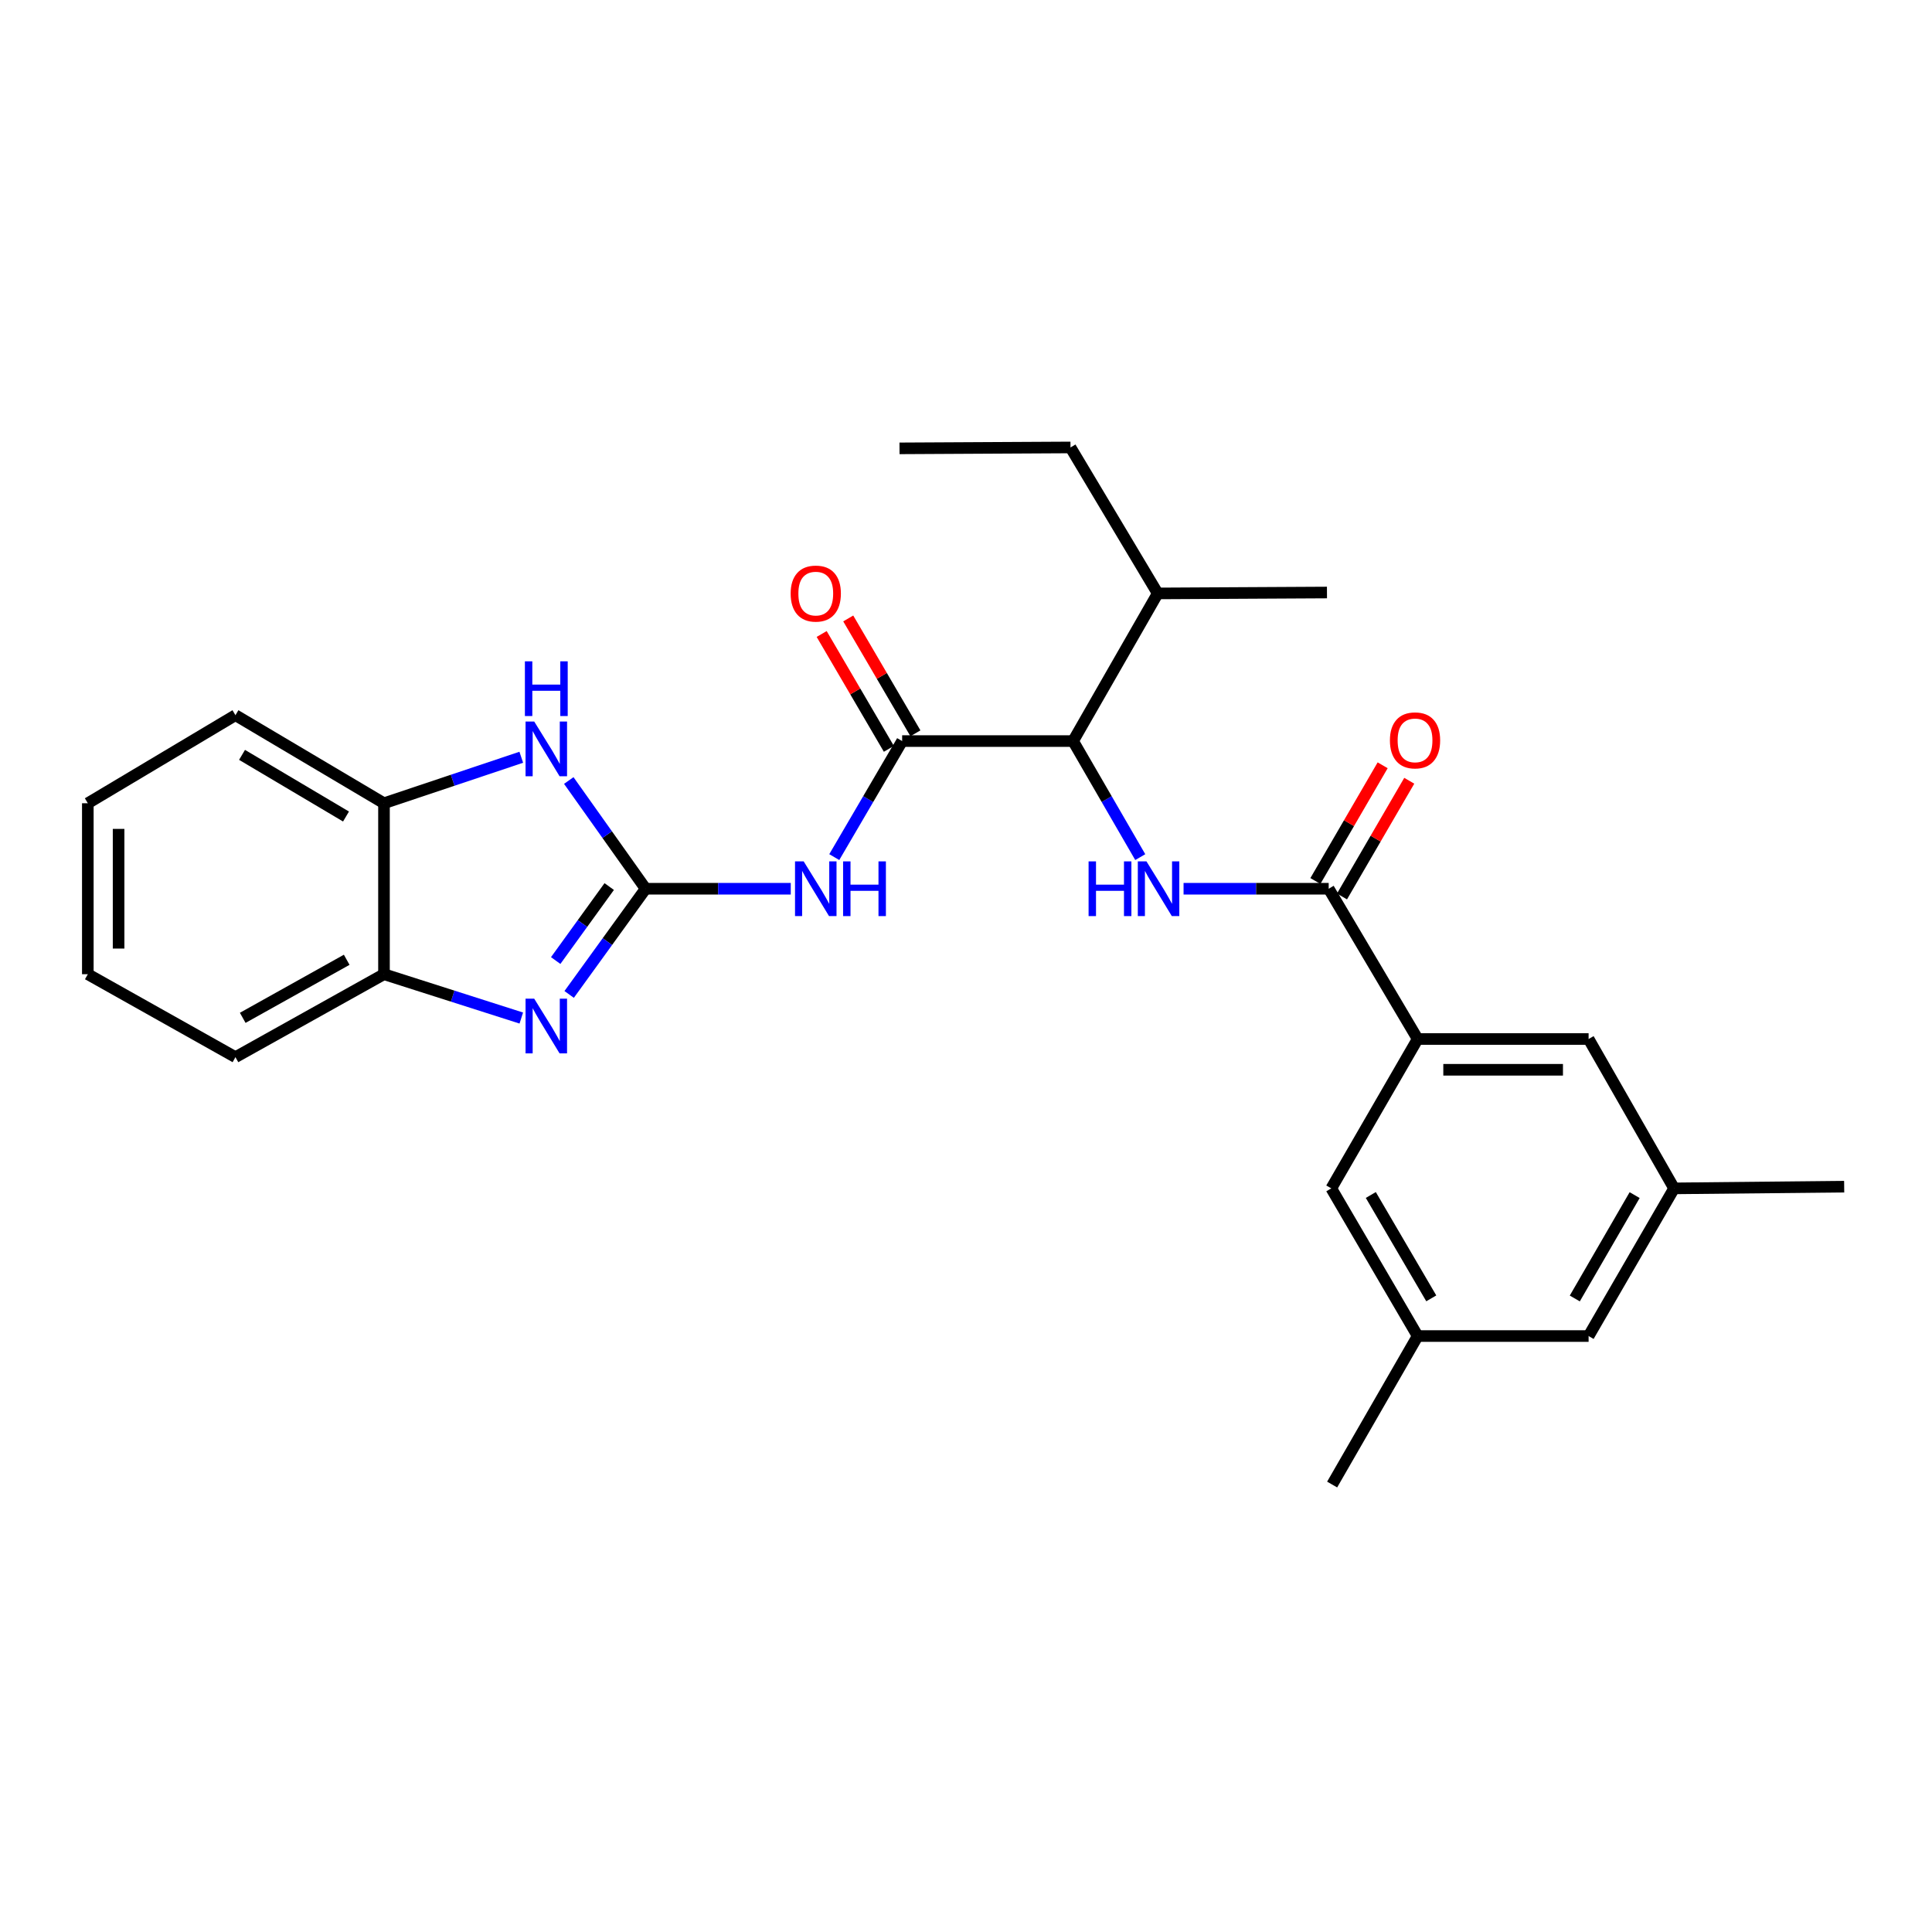 <?xml version='1.0' encoding='iso-8859-1'?>
<svg version='1.1' baseProfile='full'
              xmlns='http://www.w3.org/2000/svg'
                      xmlns:rdkit='http://www.rdkit.org/xml'
                      xmlns:xlink='http://www.w3.org/1999/xlink'
                  xml:space='preserve'
width='1000px' height='1000px' viewBox='0 0 1000 1000'>
<!-- END OF HEADER -->
<rect style='opacity:1.0;fill:#FFFFFF;stroke:none' width='1000' height='1000' x='0' y='0'> </rect>
<path class='bond-0' d='M 334.173,460.01 L 314.385,487.364' style='fill:none;fill-rule:evenodd;stroke:#000000;stroke-width:6px;stroke-linecap:butt;stroke-linejoin:miter;stroke-opacity:1' />
<path class='bond-0' d='M 314.385,487.364 L 294.597,514.717' style='fill:none;fill-rule:evenodd;stroke:#0000FF;stroke-width:6px;stroke-linecap:butt;stroke-linejoin:miter;stroke-opacity:1' />
<path class='bond-0' d='M 315.33,458.88 L 301.479,478.027' style='fill:none;fill-rule:evenodd;stroke:#000000;stroke-width:6px;stroke-linecap:butt;stroke-linejoin:miter;stroke-opacity:1' />
<path class='bond-0' d='M 301.479,478.027 L 287.627,497.175' style='fill:none;fill-rule:evenodd;stroke:#0000FF;stroke-width:6px;stroke-linecap:butt;stroke-linejoin:miter;stroke-opacity:1' />
<path class='bond-1' d='M 334.173,460.01 L 371.736,460.01' style='fill:none;fill-rule:evenodd;stroke:#000000;stroke-width:6px;stroke-linecap:butt;stroke-linejoin:miter;stroke-opacity:1' />
<path class='bond-1' d='M 371.736,460.01 L 409.299,460.01' style='fill:none;fill-rule:evenodd;stroke:#0000FF;stroke-width:6px;stroke-linecap:butt;stroke-linejoin:miter;stroke-opacity:1' />
<path class='bond-3' d='M 334.173,460.01 L 314.285,432.002' style='fill:none;fill-rule:evenodd;stroke:#000000;stroke-width:6px;stroke-linecap:butt;stroke-linejoin:miter;stroke-opacity:1' />
<path class='bond-3' d='M 314.285,432.002 L 294.397,403.993' style='fill:none;fill-rule:evenodd;stroke:#0000FF;stroke-width:6px;stroke-linecap:butt;stroke-linejoin:miter;stroke-opacity:1' />
<path class='bond-8' d='M 269.822,526.937 L 234.287,515.592' style='fill:none;fill-rule:evenodd;stroke:#0000FF;stroke-width:6px;stroke-linecap:butt;stroke-linejoin:miter;stroke-opacity:1' />
<path class='bond-8' d='M 234.287,515.592 L 198.751,504.248' style='fill:none;fill-rule:evenodd;stroke:#000000;stroke-width:6px;stroke-linecap:butt;stroke-linejoin:miter;stroke-opacity:1' />
<path class='bond-2' d='M 431.818,443.636 L 449.383,413.607' style='fill:none;fill-rule:evenodd;stroke:#0000FF;stroke-width:6px;stroke-linecap:butt;stroke-linejoin:miter;stroke-opacity:1' />
<path class='bond-2' d='M 449.383,413.607 L 466.948,383.578' style='fill:none;fill-rule:evenodd;stroke:#000000;stroke-width:6px;stroke-linecap:butt;stroke-linejoin:miter;stroke-opacity:1' />
<path class='bond-6' d='M 466.948,383.578 L 555.423,383.578' style='fill:none;fill-rule:evenodd;stroke:#000000;stroke-width:6px;stroke-linecap:butt;stroke-linejoin:miter;stroke-opacity:1' />
<path class='bond-10' d='M 473.822,379.557 L 456.434,349.832' style='fill:none;fill-rule:evenodd;stroke:#000000;stroke-width:6px;stroke-linecap:butt;stroke-linejoin:miter;stroke-opacity:1' />
<path class='bond-10' d='M 456.434,349.832 L 439.045,320.107' style='fill:none;fill-rule:evenodd;stroke:#FF0000;stroke-width:6px;stroke-linecap:butt;stroke-linejoin:miter;stroke-opacity:1' />
<path class='bond-10' d='M 460.073,387.6 L 442.685,357.875' style='fill:none;fill-rule:evenodd;stroke:#000000;stroke-width:6px;stroke-linecap:butt;stroke-linejoin:miter;stroke-opacity:1' />
<path class='bond-10' d='M 442.685,357.875 L 425.296,328.151' style='fill:none;fill-rule:evenodd;stroke:#FF0000;stroke-width:6px;stroke-linecap:butt;stroke-linejoin:miter;stroke-opacity:1' />
<path class='bond-9' d='M 269.812,391.954 L 234.282,403.859' style='fill:none;fill-rule:evenodd;stroke:#0000FF;stroke-width:6px;stroke-linecap:butt;stroke-linejoin:miter;stroke-opacity:1' />
<path class='bond-9' d='M 234.282,403.859 L 198.751,415.763' style='fill:none;fill-rule:evenodd;stroke:#000000;stroke-width:6px;stroke-linecap:butt;stroke-linejoin:miter;stroke-opacity:1' />
<path class='bond-4' d='M 590.194,443.642 L 572.809,413.61' style='fill:none;fill-rule:evenodd;stroke:#0000FF;stroke-width:6px;stroke-linecap:butt;stroke-linejoin:miter;stroke-opacity:1' />
<path class='bond-4' d='M 572.809,413.61 L 555.423,383.578' style='fill:none;fill-rule:evenodd;stroke:#000000;stroke-width:6px;stroke-linecap:butt;stroke-linejoin:miter;stroke-opacity:1' />
<path class='bond-5' d='M 612.611,460.01 L 650.17,460.01' style='fill:none;fill-rule:evenodd;stroke:#0000FF;stroke-width:6px;stroke-linecap:butt;stroke-linejoin:miter;stroke-opacity:1' />
<path class='bond-5' d='M 650.17,460.01 L 687.73,460.01' style='fill:none;fill-rule:evenodd;stroke:#000000;stroke-width:6px;stroke-linecap:butt;stroke-linejoin:miter;stroke-opacity:1' />
<path class='bond-7' d='M 687.73,460.01 L 733.781,537.787' style='fill:none;fill-rule:evenodd;stroke:#000000;stroke-width:6px;stroke-linecap:butt;stroke-linejoin:miter;stroke-opacity:1' />
<path class='bond-13' d='M 694.615,464.013 L 712.023,434.067' style='fill:none;fill-rule:evenodd;stroke:#000000;stroke-width:6px;stroke-linecap:butt;stroke-linejoin:miter;stroke-opacity:1' />
<path class='bond-13' d='M 712.023,434.067 L 729.431,404.122' style='fill:none;fill-rule:evenodd;stroke:#FF0000;stroke-width:6px;stroke-linecap:butt;stroke-linejoin:miter;stroke-opacity:1' />
<path class='bond-13' d='M 680.844,456.007 L 698.252,426.062' style='fill:none;fill-rule:evenodd;stroke:#000000;stroke-width:6px;stroke-linecap:butt;stroke-linejoin:miter;stroke-opacity:1' />
<path class='bond-13' d='M 698.252,426.062 L 715.66,396.116' style='fill:none;fill-rule:evenodd;stroke:#FF0000;stroke-width:6px;stroke-linecap:butt;stroke-linejoin:miter;stroke-opacity:1' />
<path class='bond-17' d='M 555.423,383.578 L 599.236,307.156' style='fill:none;fill-rule:evenodd;stroke:#000000;stroke-width:6px;stroke-linecap:butt;stroke-linejoin:miter;stroke-opacity:1' />
<path class='bond-11' d='M 733.781,537.787 L 822.257,537.787' style='fill:none;fill-rule:evenodd;stroke:#000000;stroke-width:6px;stroke-linecap:butt;stroke-linejoin:miter;stroke-opacity:1' />
<path class='bond-11' d='M 747.053,553.715 L 808.986,553.715' style='fill:none;fill-rule:evenodd;stroke:#000000;stroke-width:6px;stroke-linecap:butt;stroke-linejoin:miter;stroke-opacity:1' />
<path class='bond-12' d='M 733.781,537.787 L 689.075,615.103' style='fill:none;fill-rule:evenodd;stroke:#000000;stroke-width:6px;stroke-linecap:butt;stroke-linejoin:miter;stroke-opacity:1' />
<path class='bond-18' d='M 198.751,504.248 L 121.868,547.176' style='fill:none;fill-rule:evenodd;stroke:#000000;stroke-width:6px;stroke-linecap:butt;stroke-linejoin:miter;stroke-opacity:1' />
<path class='bond-18' d='M 179.453,496.779 L 125.635,526.829' style='fill:none;fill-rule:evenodd;stroke:#000000;stroke-width:6px;stroke-linecap:butt;stroke-linejoin:miter;stroke-opacity:1' />
<path class='bond-27' d='M 198.751,504.248 L 198.751,415.763' style='fill:none;fill-rule:evenodd;stroke:#000000;stroke-width:6px;stroke-linecap:butt;stroke-linejoin:miter;stroke-opacity:1' />
<path class='bond-19' d='M 198.751,415.763 L 121.868,370.18' style='fill:none;fill-rule:evenodd;stroke:#000000;stroke-width:6px;stroke-linecap:butt;stroke-linejoin:miter;stroke-opacity:1' />
<path class='bond-19' d='M 179.095,422.627 L 125.277,390.719' style='fill:none;fill-rule:evenodd;stroke:#000000;stroke-width:6px;stroke-linecap:butt;stroke-linejoin:miter;stroke-opacity:1' />
<path class='bond-14' d='M 822.257,537.787 L 866.512,615.103' style='fill:none;fill-rule:evenodd;stroke:#000000;stroke-width:6px;stroke-linecap:butt;stroke-linejoin:miter;stroke-opacity:1' />
<path class='bond-15' d='M 689.075,615.103 L 733.781,691.535' style='fill:none;fill-rule:evenodd;stroke:#000000;stroke-width:6px;stroke-linecap:butt;stroke-linejoin:miter;stroke-opacity:1' />
<path class='bond-15' d='M 709.53,618.526 L 740.825,672.028' style='fill:none;fill-rule:evenodd;stroke:#000000;stroke-width:6px;stroke-linecap:butt;stroke-linejoin:miter;stroke-opacity:1' />
<path class='bond-20' d='M 866.512,615.103 L 954.545,614.209' style='fill:none;fill-rule:evenodd;stroke:#000000;stroke-width:6px;stroke-linecap:butt;stroke-linejoin:miter;stroke-opacity:1' />
<path class='bond-29' d='M 866.512,615.103 L 822.257,691.535' style='fill:none;fill-rule:evenodd;stroke:#000000;stroke-width:6px;stroke-linecap:butt;stroke-linejoin:miter;stroke-opacity:1' />
<path class='bond-29' d='M 846.089,618.586 L 815.111,672.088' style='fill:none;fill-rule:evenodd;stroke:#000000;stroke-width:6px;stroke-linecap:butt;stroke-linejoin:miter;stroke-opacity:1' />
<path class='bond-16' d='M 733.781,691.535 L 822.257,691.535' style='fill:none;fill-rule:evenodd;stroke:#000000;stroke-width:6px;stroke-linecap:butt;stroke-linejoin:miter;stroke-opacity:1' />
<path class='bond-21' d='M 733.781,691.535 L 689.517,768.4' style='fill:none;fill-rule:evenodd;stroke:#000000;stroke-width:6px;stroke-linecap:butt;stroke-linejoin:miter;stroke-opacity:1' />
<path class='bond-22' d='M 599.236,307.156 L 554.087,231.6' style='fill:none;fill-rule:evenodd;stroke:#000000;stroke-width:6px;stroke-linecap:butt;stroke-linejoin:miter;stroke-opacity:1' />
<path class='bond-23' d='M 599.236,307.156 L 686.836,306.687' style='fill:none;fill-rule:evenodd;stroke:#000000;stroke-width:6px;stroke-linecap:butt;stroke-linejoin:miter;stroke-opacity:1' />
<path class='bond-26' d='M 121.868,547.176 L 45.455,504.248' style='fill:none;fill-rule:evenodd;stroke:#000000;stroke-width:6px;stroke-linecap:butt;stroke-linejoin:miter;stroke-opacity:1' />
<path class='bond-25' d='M 121.868,370.18 L 45.455,415.763' style='fill:none;fill-rule:evenodd;stroke:#000000;stroke-width:6px;stroke-linecap:butt;stroke-linejoin:miter;stroke-opacity:1' />
<path class='bond-24' d='M 554.087,231.6 L 465.585,232.069' style='fill:none;fill-rule:evenodd;stroke:#000000;stroke-width:6px;stroke-linecap:butt;stroke-linejoin:miter;stroke-opacity:1' />
<path class='bond-28' d='M 45.455,415.763 L 45.455,504.248' style='fill:none;fill-rule:evenodd;stroke:#000000;stroke-width:6px;stroke-linecap:butt;stroke-linejoin:miter;stroke-opacity:1' />
<path class='bond-28' d='M 61.383,429.036 L 61.383,490.975' style='fill:none;fill-rule:evenodd;stroke:#000000;stroke-width:6px;stroke-linecap:butt;stroke-linejoin:miter;stroke-opacity:1' />
<path  class='atom-1' d='M 276.507 516.91
L 285.787 531.91
Q 286.707 533.39, 288.187 536.07
Q 289.667 538.75, 289.747 538.91
L 289.747 516.91
L 293.507 516.91
L 293.507 545.23
L 289.627 545.23
L 279.667 528.83
Q 278.507 526.91, 277.267 524.71
Q 276.067 522.51, 275.707 521.83
L 275.707 545.23
L 272.027 545.23
L 272.027 516.91
L 276.507 516.91
' fill='#0000FF'/>
<path  class='atom-2' d='M 415.981 445.85
L 425.261 460.85
Q 426.181 462.33, 427.661 465.01
Q 429.141 467.69, 429.221 467.85
L 429.221 445.85
L 432.981 445.85
L 432.981 474.17
L 429.101 474.17
L 419.141 457.77
Q 417.981 455.85, 416.741 453.65
Q 415.541 451.45, 415.181 450.77
L 415.181 474.17
L 411.501 474.17
L 411.501 445.85
L 415.981 445.85
' fill='#0000FF'/>
<path  class='atom-2' d='M 436.381 445.85
L 440.221 445.85
L 440.221 457.89
L 454.701 457.89
L 454.701 445.85
L 458.541 445.85
L 458.541 474.17
L 454.701 474.17
L 454.701 461.09
L 440.221 461.09
L 440.221 474.17
L 436.381 474.17
L 436.381 445.85
' fill='#0000FF'/>
<path  class='atom-4' d='M 276.507 373.454
L 285.787 388.454
Q 286.707 389.934, 288.187 392.614
Q 289.667 395.294, 289.747 395.454
L 289.747 373.454
L 293.507 373.454
L 293.507 401.774
L 289.627 401.774
L 279.667 385.374
Q 278.507 383.454, 277.267 381.254
Q 276.067 379.054, 275.707 378.374
L 275.707 401.774
L 272.027 401.774
L 272.027 373.454
L 276.507 373.454
' fill='#0000FF'/>
<path  class='atom-4' d='M 271.687 342.302
L 275.527 342.302
L 275.527 354.342
L 290.007 354.342
L 290.007 342.302
L 293.847 342.302
L 293.847 370.622
L 290.007 370.622
L 290.007 357.542
L 275.527 357.542
L 275.527 370.622
L 271.687 370.622
L 271.687 342.302
' fill='#0000FF'/>
<path  class='atom-5' d='M 563.45 445.85
L 567.29 445.85
L 567.29 457.89
L 581.77 457.89
L 581.77 445.85
L 585.61 445.85
L 585.61 474.17
L 581.77 474.17
L 581.77 461.09
L 567.29 461.09
L 567.29 474.17
L 563.45 474.17
L 563.45 445.85
' fill='#0000FF'/>
<path  class='atom-5' d='M 593.41 445.85
L 602.69 460.85
Q 603.61 462.33, 605.09 465.01
Q 606.57 467.69, 606.65 467.85
L 606.65 445.85
L 610.41 445.85
L 610.41 474.17
L 606.53 474.17
L 596.57 457.77
Q 595.41 455.85, 594.17 453.65
Q 592.97 451.45, 592.61 450.77
L 592.61 474.17
L 588.93 474.17
L 588.93 445.85
L 593.41 445.85
' fill='#0000FF'/>
<path  class='atom-11' d='M 409.241 307.236
Q 409.241 300.436, 412.601 296.636
Q 415.961 292.836, 422.241 292.836
Q 428.521 292.836, 431.881 296.636
Q 435.241 300.436, 435.241 307.236
Q 435.241 314.116, 431.841 318.036
Q 428.441 321.916, 422.241 321.916
Q 416.001 321.916, 412.601 318.036
Q 409.241 314.156, 409.241 307.236
M 422.241 318.716
Q 426.561 318.716, 428.881 315.836
Q 431.241 312.916, 431.241 307.236
Q 431.241 301.676, 428.881 298.876
Q 426.561 296.036, 422.241 296.036
Q 417.921 296.036, 415.561 298.836
Q 413.241 301.636, 413.241 307.236
Q 413.241 312.956, 415.561 315.836
Q 417.921 318.716, 422.241 318.716
' fill='#FF0000'/>
<path  class='atom-14' d='M 719.419 383.216
Q 719.419 376.416, 722.779 372.616
Q 726.139 368.816, 732.419 368.816
Q 738.699 368.816, 742.059 372.616
Q 745.419 376.416, 745.419 383.216
Q 745.419 390.096, 742.019 394.016
Q 738.619 397.896, 732.419 397.896
Q 726.179 397.896, 722.779 394.016
Q 719.419 390.136, 719.419 383.216
M 732.419 394.696
Q 736.739 394.696, 739.059 391.816
Q 741.419 388.896, 741.419 383.216
Q 741.419 377.656, 739.059 374.856
Q 736.739 372.016, 732.419 372.016
Q 728.099 372.016, 725.739 374.816
Q 723.419 377.616, 723.419 383.216
Q 723.419 388.936, 725.739 391.816
Q 728.099 394.696, 732.419 394.696
' fill='#FF0000'/>
</svg>
